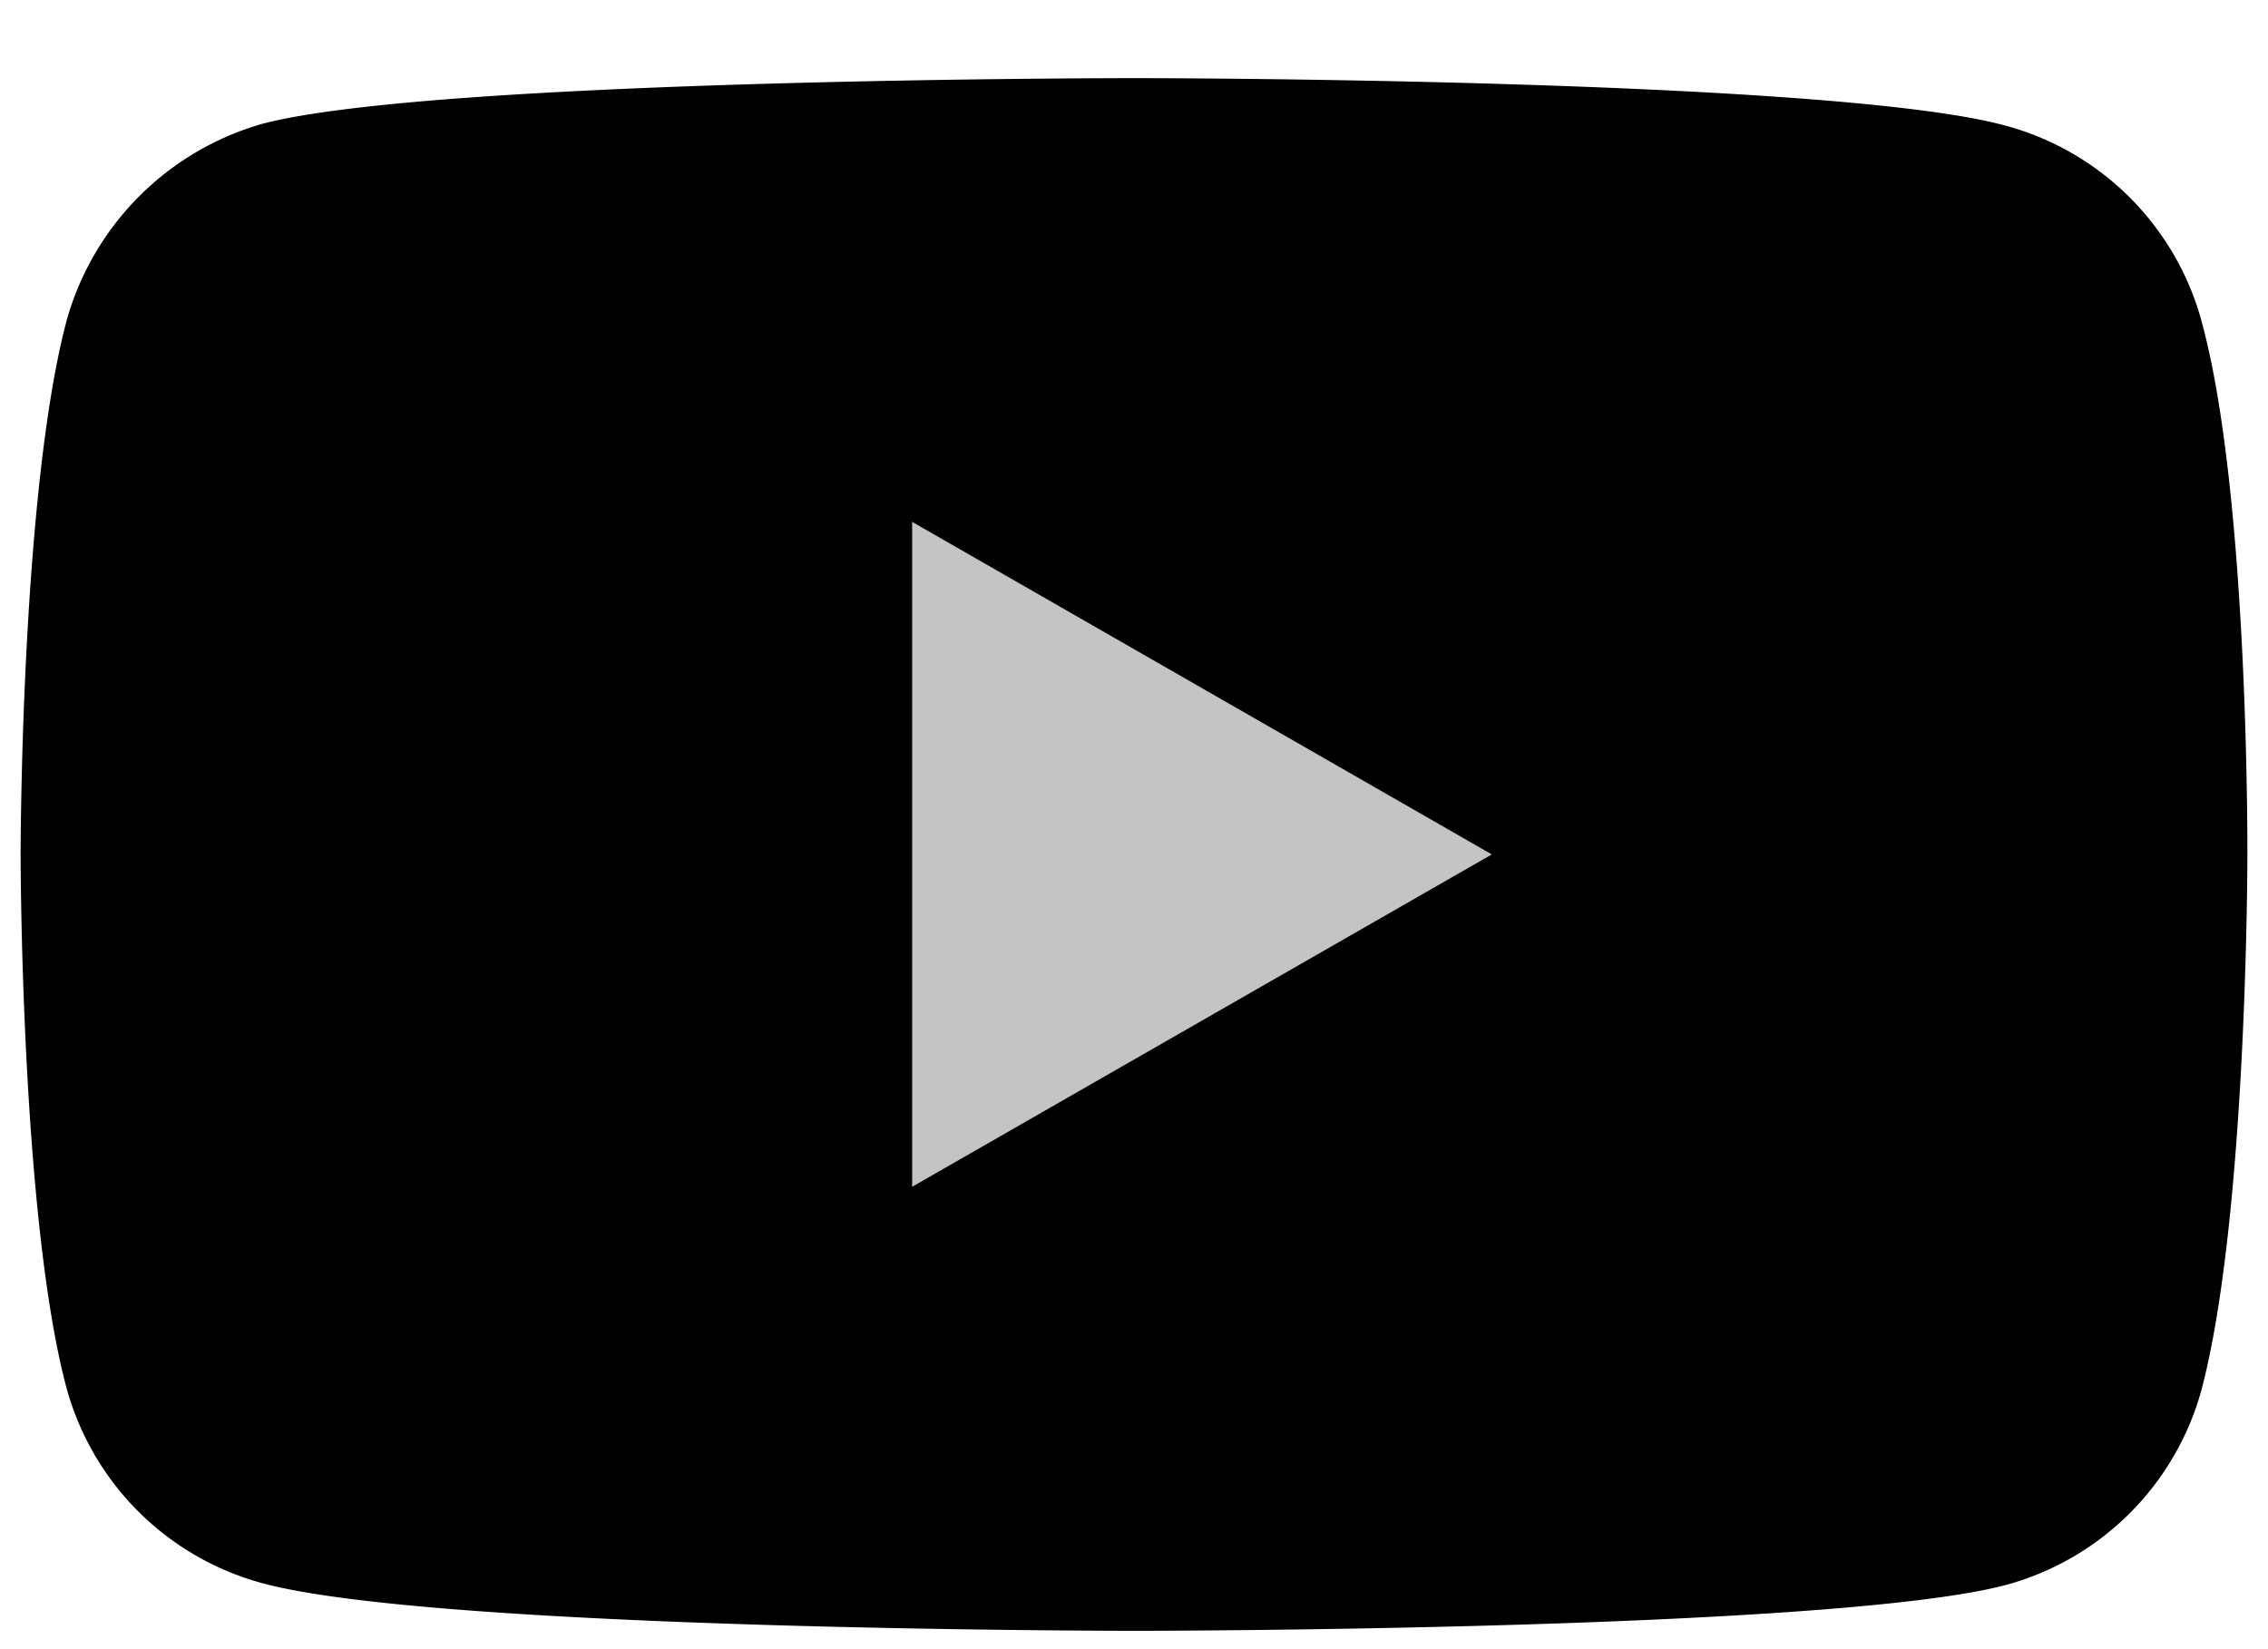 <svg viewBox="0 0 22 16" fill="none" xmlns="http://www.w3.org/2000/svg"><path d="M21.355 3.114a2.701 2.701 0 00-1.904-1.896c-1.69-.46-8.45-.46-8.45-.46s-6.762 0-8.452.442A2.756 2.756 0 00.645 3.114C.2 4.798.2 8.29.2 8.29s0 3.51.445 5.175a2.7 2.7 0 001.904 1.896c1.708.461 8.451.461 8.451.461s6.761 0 8.451-.443a2.701 2.701 0 001.904-1.896c.445-1.684.445-5.175.445-5.175s.018-3.51-.445-5.193z" fill="#000"/><path d="M14.47 8.289L8.848 5.063v6.451L14.47 8.29z" fill="#C4C4C4"/></svg>